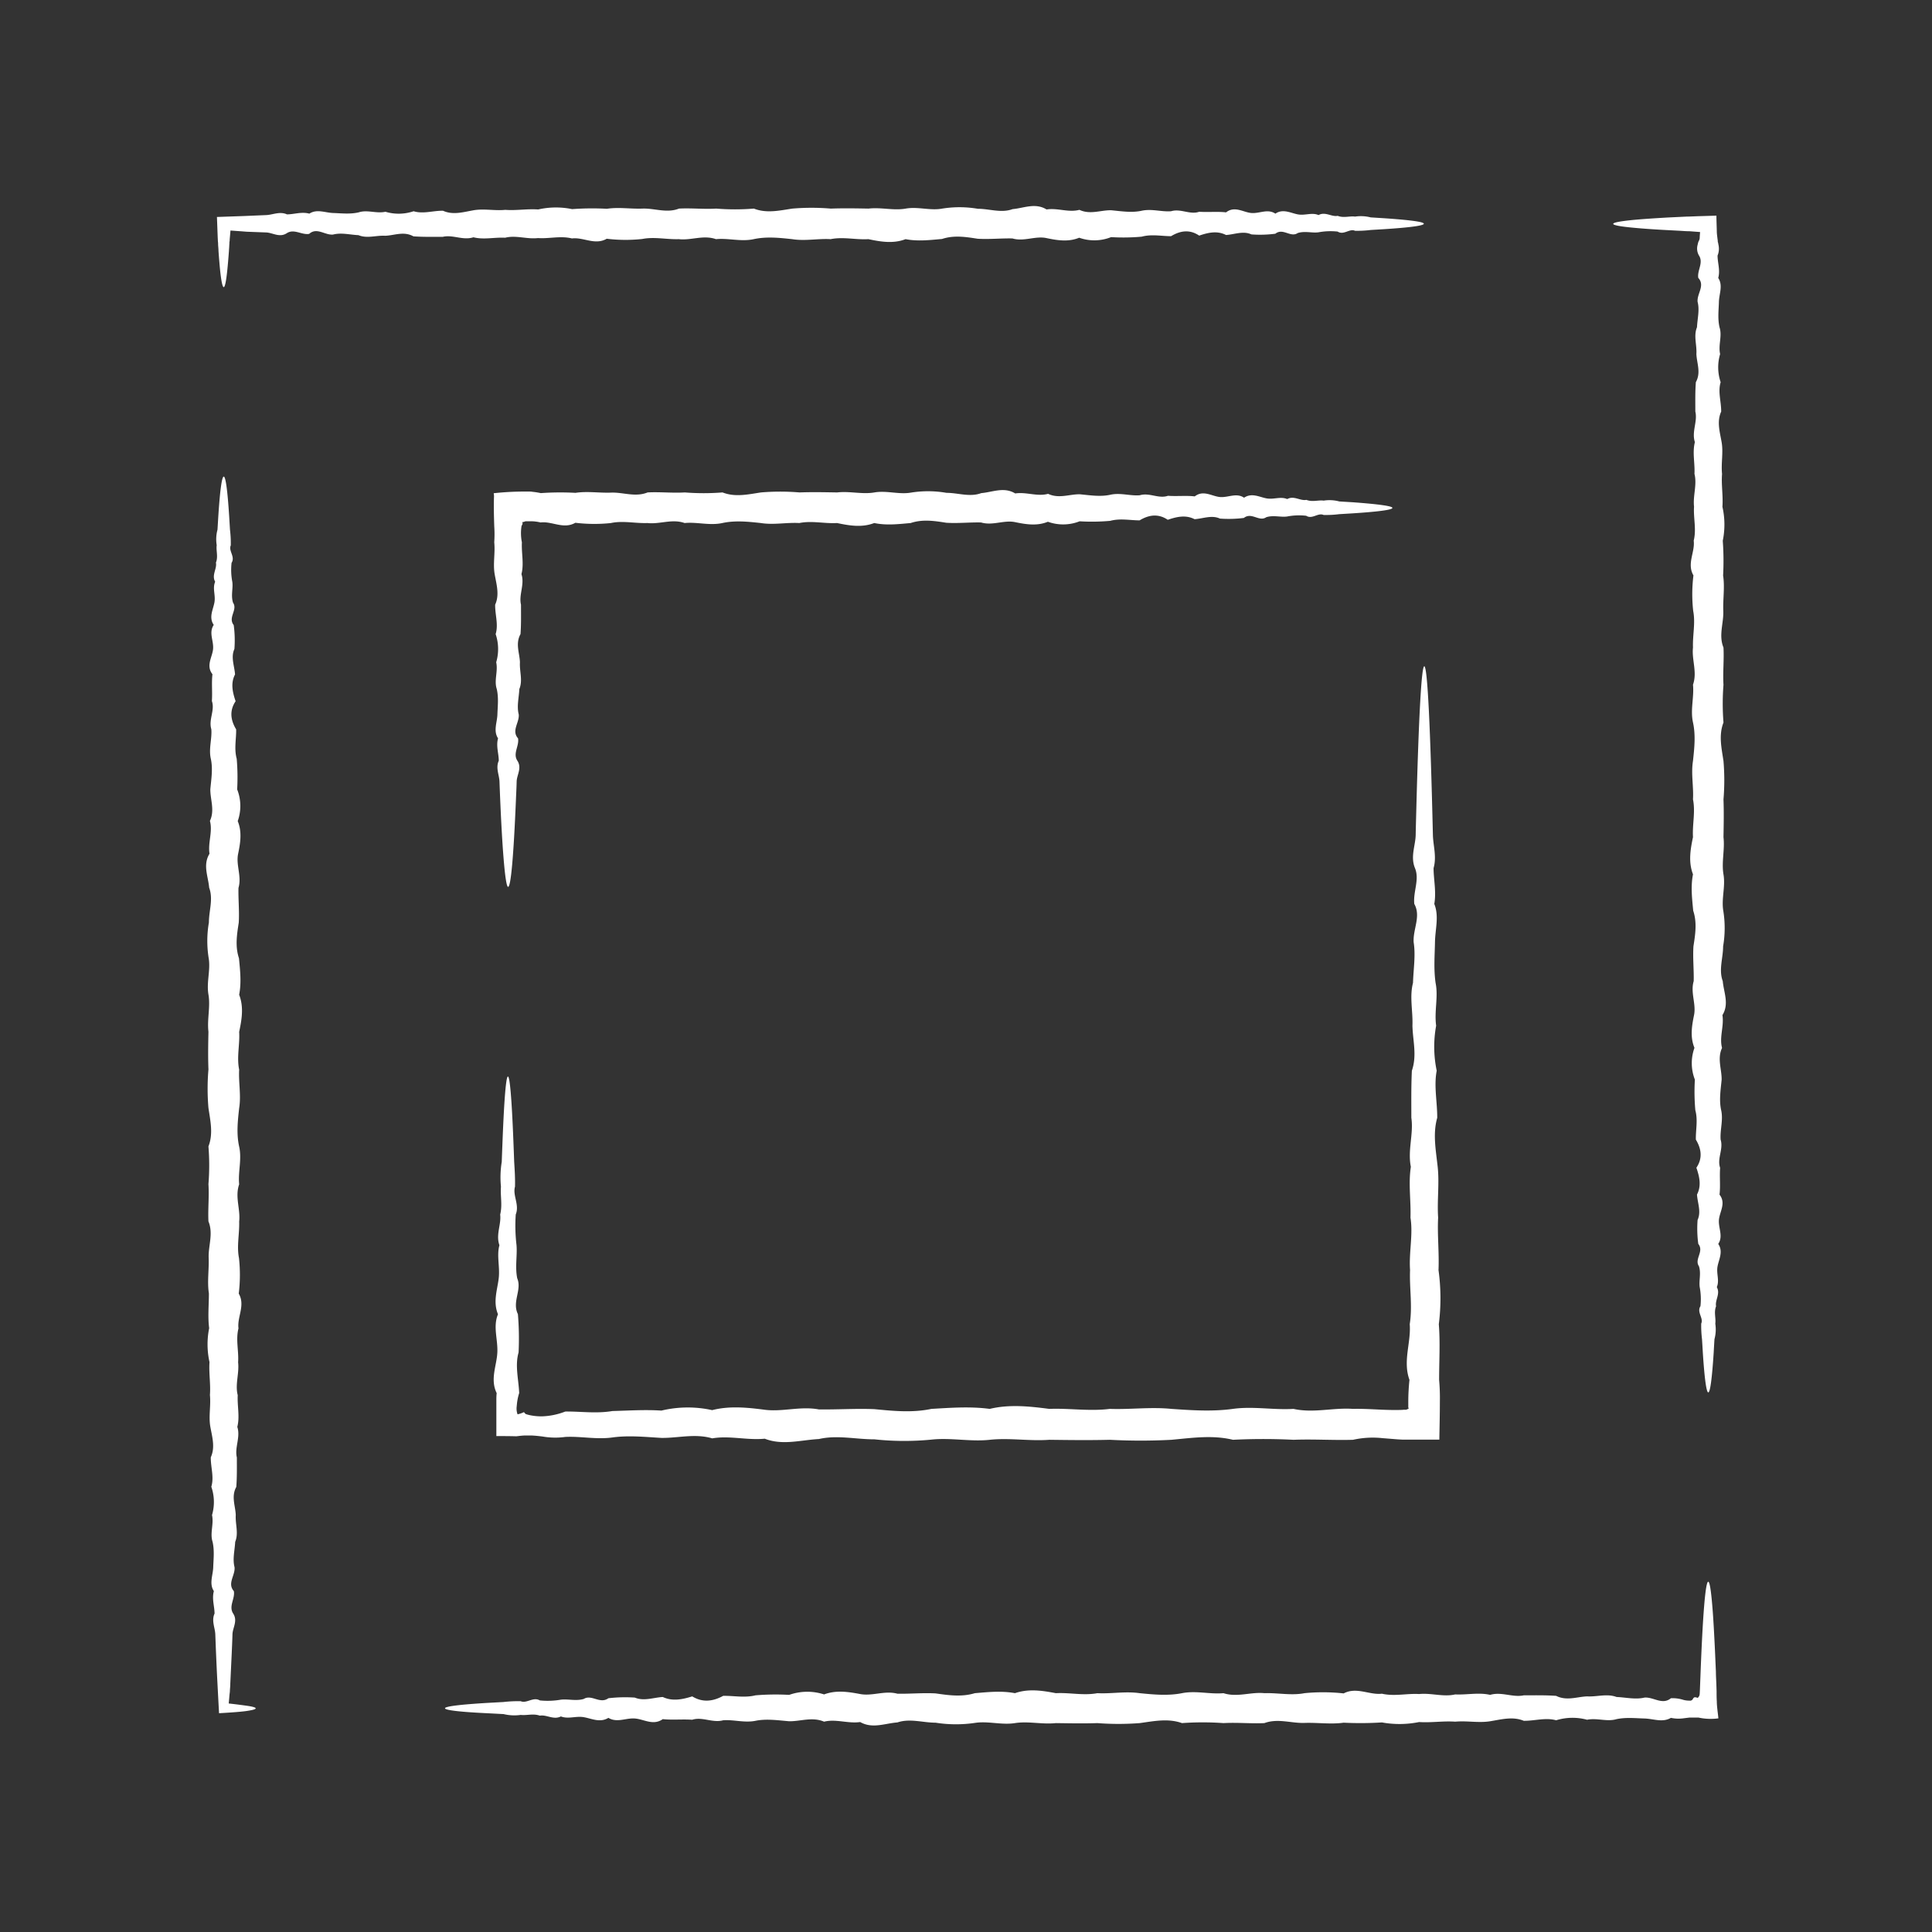 <svg xmlns="http://www.w3.org/2000/svg" viewBox="0 0 512 512"><rect x="0" y="0" width="512" height="512" fill="#333333" stroke="none"/><defs><style>.cls-1{fill:#fff;}</style></defs><g id="Retrato"><path class="cls-1" d="M117.93,452.71c0-.51,4.08-1,11.52-1.44l4-.22a33.25,33.25,0,0,1,4.55-.21c1.6.67,3.29-1.24,5.07-.21a20.25,20.25,0,0,0,5.57-.2c1.94-.23,4,.42,6.06-.19,2.1-1.3,4.28,1.44,6.53-.19a38.35,38.35,0,0,1,7-.17c2.4,1,4.87,0,7.41-.16,2.53,1.19,5.14.67,7.81-.16,2.67,1.64,5.4,1.39,8.2-.14,2.79-.06,5.65.58,8.57-.14a64.55,64.55,0,0,1,8.92-.12,14.36,14.36,0,0,1,9.25-.12c3.14-1.18,6.33-.71,9.57-.1s6.53-1,9.86-.09c3.33.07,6.71-.27,10.13-.08,3.43.49,6.89,1,10.39-.06,3.51-.29,7.05-.69,10.63,0,3.57-1.25,7.19-.7,10.84,0,3.64-.2,7.32.69,11,0,3.71.2,7.45-.55,11.22,0,3.76.37,7.5.73,11.21,0s7.39.33,11,0c3.64,1.18,7.26-.38,10.84,0,3.57-.12,7.11.68,10.62,0a50.08,50.08,0,0,1,10.39.06c3.42-1.8,6.8.47,10.13.08,3.33.76,6.62-.11,9.86.09,3.24-.33,6.43.83,9.56.1,3.14.15,6.23-.58,9.26.12,3-.9,6,.75,8.92.12,2.92,0,5.78-.06,8.57.14,2.8,1.4,5.53.24,8.2.14,2.67.15,5.27-.8,7.81.16,2.54.11,5,.73,7.41.16,2.39-.2,4.72,2.05,7,.17a9.38,9.38,0,0,1,3.32.44,6.47,6.47,0,0,0,1.62.2,1.05,1.05,0,0,0,.3,0l.21-.08a.72.72,0,0,0,.35-.34c.34-.62.6-.53,1.3-.32a1.39,1.39,0,0,0,.52-1c.06-.64.13-3,.2-4.65.6-16,1.31-25.13,2.07-25.13.42,0,.82,2.82,1.21,8.07.19,2.63.37,5.86.55,9.65.09,1.89.17,3.92.27,6.09,0,1.08.08,2.2.12,3.35l.06,1.83c0,.88,0,1.78.06,2.68,0,1.35.26,2.9.42,4.54a15.27,15.27,0,0,1-5.29-.21l-1.2,0-.61,0-.54,0-1.62.2a9.55,9.55,0,0,1-3.32-.12c-2.25,1.31-4.58.24-7,.17s-4.87-.35-7.41.17c-2.54.76-5.14-.38-7.81.16a14.77,14.77,0,0,0-8.2.14c-2.79-.78-5.65.17-8.57.14-2.92-1.21-5.89-.37-8.92.12s-6.12-.18-9.26.11c-3.13-.23-6.32.31-9.56.1a26.14,26.14,0,0,1-9.86.1,89.94,89.94,0,0,1-10.13.07c-3.42.48-6.89-.06-10.39.06s-7.05-1.27-10.62.05c-3.58.17-7.2-.21-10.84,0a76.78,76.78,0,0,0-11,0c-3.71-1.32-7.45-.51-11.21,0a73.72,73.72,0,0,1-11.22,0c-3.71.13-7.39.05-11,0-3.65.39-7.27-.56-10.84,0s-7.12-.6-10.63-.05a34.46,34.46,0,0,1-10.39-.06c-3.42,0-6.8-1.19-10.13-.07-3.33.25-6.62,1.74-9.86-.1-3.24.46-6.43-.88-9.57-.1-3.13-1.34-6.22-.07-9.25-.11-3-.25-6-.71-8.92-.12s-5.78-.35-8.57-.14c-2.8.77-5.53-1-8.2-.14-2.67-.18-5.28.11-7.81-.16-2.54,1.8-5,0-7.41-.17s-4.72,1.2-7-.17c-2.25,1.37-4.43.18-6.53-.18s-4.12.57-6.06-.2c-1.94,1-3.8-.53-5.57-.2-1.78-.63-3.47,0-5.07-.2a12.07,12.07,0,0,1-4.55-.22l-4-.21C122,453.7,117.93,453.22,117.93,452.71Z"></path><path class="cls-1" d="M92.82,452.71v-3.15c0,1.64,0,1.39,0-.14v-.82h0v2c0,.61,0,1.32,0,2.08s0,1.63,0,2.27v1.84h0V456c0,.77,0-1,0-.14v-3.15Z"></path><path class="cls-1" d="M67.72,452.71c0-.51,0-1,0-1.44V448.6h0v2c0,.61,0,1.32,0,2.08s0,1.63,0,2.27v1.84h0v-2.67C67.72,453.7,67.72,453.22,67.72,452.71Z"></path><path class="cls-1" d="M59.3,126.3c.5,0,1,3.7,1.43,10.47.07,1.13.14,2.34.22,3.64a28.68,28.68,0,0,1,.21,4.12c-.66,1.47,1.24,3,.21,4.62a16.8,16.8,0,0,0,.2,5.07c.23,1.76-.42,3.6.19,5.5,1.3,1.91-1.43,3.89.18,5.94a30.24,30.24,0,0,1,.18,6.33c-1,2.19,0,4.43.17,6.74-1.2,2.3-.68,4.67.15,7.1-1.63,2.42-1.39,4.91.14,7.46.06,2.54-.58,5.13.15,7.79a57.53,57.53,0,0,1,.12,8.11A12,12,0,0,1,63,217.6c1.17,2.85.71,5.75.1,8.7s1,5.93.1,9c-.08,3,.26,6.1.07,9.21-.48,3.11-1,6.26.06,9.44.3,3.19.68,6.41.05,9.66,1.26,3.26.7,6.54,0,9.86.21,3.32-.69,6.66,0,10-.19,3.37.55,6.77,0,10.2-.38,3.42-.75,6.82,0,10.19s-.33,6.71,0,10c-1.17,3.32.38,6.61,0,9.86.11,3.25-.68,6.47-.05,9.66a40.8,40.8,0,0,1-.06,9.44c1.8,3.11-.46,6.18-.07,9.21-.77,3,.11,6-.1,9,.34,2.95-.84,5.85-.1,8.7-.15,2.85.59,5.66-.11,8.41.89,2.76-.76,5.46-.12,8.11,0,2.66.05,5.25-.15,7.8-1.4,2.54-.23,5-.14,7.45-.15,2.43.8,4.8-.15,7.1-.12,2.31-.74,4.55-.17,6.73.21,2.18-2,4.29-.18,6.34.34,2.05-1.44,4-.18,5.94s-.14,3.74-.19,5.5-.13,3.46-.2,5.07q-.21,4.43-.38,8.06c0,.6-.07,1.18-.1,1.74,0,.4-.07.79-.11,1.16-.06.82-.14,1.59-.2,2.3,1.83.2,3.42.41,5,.63,1.41.21,2.14.43,2.14.66s-.73.44-2.14.66c-1.23.21-3.9.42-7.57.63-.15-2.75-.32-6-.52-9.82-.16-3.27-.32-7-.47-11.09-.07-1.76-1.06-3.59-.2-5.5,0-1.91-.75-3.89-.18-5.94-1.3-2-.24-4.16-.17-6.34s.35-4.42-.17-6.73c-.75-2.3.38-4.67-.15-7.1A12.32,12.32,0,0,0,56,394c.78-2.55-.17-5.14-.14-7.8,1.21-2.65.37-5.35-.12-8.11s.18-5.56-.11-8.41c.23-2.85-.31-5.75-.11-8.7a21.8,21.8,0,0,1-.09-9c-.39-3-.07-6.1-.07-9.21-.48-3.11.06-6.26-.06-9.44s1.28-6.41-.06-9.66c-.16-3.25.22-6.54,0-9.86a62.21,62.21,0,0,0,0-10c1.31-3.37.5-6.77,0-10.19a59.89,59.89,0,0,1,0-10.2c-.13-3.37-.07-6.71,0-10-.39-3.32.56-6.6,0-9.86s.6-6.47.06-9.66a28.75,28.75,0,0,1,.06-9.44c0-3.11,1.2-6.18.07-9.21-.25-3-1.74-6,.09-9-.45-3,.89-5.85.11-8.7,1.34-2.85.07-5.66.11-8.41.26-2.76.71-5.46.12-8.11s.36-5.25.14-7.79c-.77-2.55,1-5,.15-7.46.17-2.43-.12-4.8.15-7.1-1.8-2.31,0-4.55.17-6.74s-1.2-4.28.17-6.33c-1.36-2-.18-4,.18-5.94s-.57-3.74.2-5.5c-1-1.77.53-3.46.2-5.07.64-1.61,0-3.15.21-4.62a9.76,9.76,0,0,1,.21-4.12c.08-1.3.15-2.51.22-3.64C58.3,130,58.79,126.3,59.3,126.3Z"></path><path class="cls-1" d="M59.3,101.19h4c.3,0,.68,0,.05,0h-8.1c-.55,0,.6,0,.06,0h4Z"></path><path class="cls-1" d="M59.3,76.09h0Z"></path><path class="cls-1" d="M377.33,59.29c0,.51-3.69,1-10.47,1.44l-3.63.22a28.9,28.9,0,0,1-4.13.21c-1.46-.66-3,1.24-4.61.21a17.44,17.44,0,0,0-5.07.19c-1.77.24-3.6-.41-5.51.2-1.91,1.29-3.89-1.44-5.93.18a31,31,0,0,1-6.34.18c-2.18-1-4.43,0-6.73.16-2.31-1.19-4.68-.67-7.11.16-2.42-1.64-4.91-1.39-7.45.15-2.54,0-5.14-.59-7.79.13a54.7,54.7,0,0,1-8.11.12A12,12,0,0,1,286,63c-2.86,1.17-5.76.71-8.7.09s-5.93,1-9,.1c-3-.07-6.1.27-9.21.08-3.11-.48-6.26-1-9.44.06-3.18.28-6.41.68-9.66.05-3.25,1.25-6.54.7-9.86,0-3.31.21-6.66-.68-10,0-3.37-.2-6.77.55-10.19,0-3.43-.37-6.82-.73-10.2,0s-6.71-.33-10,0c-3.32-1.18-6.6.38-9.85,0-3.25.11-6.48-.68-9.66-.05a41.36,41.36,0,0,1-9.44-.06c-3.11,1.8-6.19-.47-9.22-.08-3-.76-6,.11-9-.1-3,.34-5.85-.82-8.7-.09-2.84-.16-5.65.58-8.41-.12-2.75.9-5.46-.75-8.11-.12-2.65,0-5.25.06-7.79-.13-2.55-1.41-5-.25-7.46-.15-2.43-.15-4.79.8-7.1-.16-2.3-.11-4.55-.73-6.73-.16-2.18.21-4.29-2-6.34-.18-2,.34-4-1.44-5.93-.18s-3.75-.15-5.51-.2l-5.07-.19L64,61.3l-1-.07-1.92-.14c-.07.83-.14,1.62-.21,2.36,0,.21,0,.4-.05.59s0,.57-.06.84c0,.55-.07,1.1-.09,1.62-.15,2.07-.3,3.83-.45,5.24-.3,2.85-.61,4.35-.93,4.35s-.64-1.5-.95-4.35c-.14-1.41-.29-3.17-.44-5.24,0-.52-.06-1.06-.1-1.62,0-.28,0-.57-.05-.86l-.06-1.19c-.06-1.67-.13-3.45-.2-5.33l7.13-.25L70.54,57c1.76-.07,3.6-1.05,5.51-.19,1.91,0,3.88-.76,5.93-.19,2-1.3,4.16-.24,6.34-.17s4.43.36,6.73-.17c2.31-.76,4.67.38,7.1-.16a12.28,12.28,0,0,0,7.46-.14c2.54.78,5.14-.17,7.79-.13,2.65,1.2,5.36.35,8.11-.13s5.57.18,8.41-.11c2.85.23,5.75-.31,8.7-.1a21.3,21.3,0,0,1,9-.09,72.59,72.59,0,0,1,9.22-.09c3.1-.48,6.25.07,9.44-.05s6.41,1.28,9.66,0c3.25-.18,6.53.2,9.85,0a62.22,62.22,0,0,0,10,0c3.38,1.32,6.77.51,10.2,0a60.83,60.83,0,0,1,10.19,0c3.37-.12,6.72-.06,10,0,3.32-.39,6.61.57,9.86,0s6.48.6,9.66,0a29,29,0,0,1,9.44.05c3.11,0,6.19,1.2,9.21.09,3-.26,6-1.75,9,.09,2.94-.46,5.84.88,8.7.1,2.85,1.34,5.65.06,8.41.11,2.75.26,5.46.71,8.11.13s5.25.34,7.79.13c2.54-.77,5,1,7.45.14,2.43.17,4.8-.11,7.11.16,2.3-1.8,4.55,0,6.73.17s4.29-1.2,6.34.17c2-1.37,4-.18,5.93.19s3.74-.58,5.51.19c1.76-1,3.45.53,5.07.2,1.61.63,3.15,0,4.61.2a10.34,10.34,0,0,1,4.13.21l3.63.23C373.64,58.3,377.33,58.79,377.33,59.29Z"></path><path class="cls-1" d="M402.45,59.29V63.4h0v-2c0-.61,0-1.32,0-2.08s0-1.63,0-2.27V55.18h0v4.11Z"></path><path class="cls-1" d="M427.54,59.29V63.4h0v-.11a.21.21,0,0,0,0-.06V55.35c0-.09,0,0,0-.05v-.12h0v4.11Z"></path><path class="cls-1" d="M452.71,369c-.5,0-1-3.71-1.44-10.47-.06-1.13-.14-2.35-.22-3.64a28.9,28.9,0,0,1-.21-4.13c.67-1.46-1.24-3-.2-4.62a17.4,17.4,0,0,0-.2-5.06c-.24-1.76.41-3.6-.2-5.51-1.3-1.91,1.44-3.89-.18-5.93a30.33,30.33,0,0,1-.18-6.34c1-2.19,0-4.43-.16-6.73,1.2-2.31.68-4.68-.16-7.11,1.64-2.42,1.39-4.91-.14-7.45-.06-2.55.58-5.14-.14-7.8a54.54,54.54,0,0,1-.12-8.1,12,12,0,0,1-.11-8.42c-1.18-2.85-.71-5.74-.11-8.69s-1-5.93-.09-9c.07-3-.26-6.09-.07-9.21.48-3.11,1-6.26-.06-9.44-.3-3.19-.7-6.41-.06-9.65-1.25-3.26-.69-6.55,0-9.86-.2-3.32.68-6.67,0-10,.2-3.37-.55-6.77,0-10.19.37-3.43.74-6.82,0-10.2s.33-6.71,0-10c1.18-3.32-.37-6.6,0-9.86-.12-3.25.68-6.47.06-9.65a40.34,40.34,0,0,1,.06-9.45c-1.81-3.11.46-6.18.07-9.21.76-3-.11-6,.09-9-.33-2.95.84-5.84.11-8.7.15-2.85-.59-5.66.11-8.41-.9-2.75.76-5.46.12-8.11,0-2.65-.06-5.25.14-7.79,1.41-2.55.24-5,.14-7.46.16-2.43-.79-4.79.16-7.09.11-2.31.73-4.56.16-6.74-.2-2.18,2.05-4.29.18-6.34-.33-2,1.44-4,.18-5.93a3.71,3.71,0,0,1-.36-2.81c.05-.23.1-.45.17-.68a.48.48,0,0,1,.08-.22l.09-.17a2.19,2.19,0,0,0,.22-.73c0-.56.07-1.11.1-1.61l-1.2-.09-1.6-.12c-.86,0-1.69-.07-2.5-.12l-4.55-.24c-2.82-.16-5.22-.33-7.17-.51-3.9-.34-6-.71-6-1.09s2.3-.78,6.59-1.15c2.14-.18,4.78-.35,7.88-.53l5-.24c.71,0,2.21-.08,3.56-.12l4.32-.13c0,1.33.07,2.7.1,4.1,0,.65.1,1.3.18,2l.07.51c0,.16,0,.39.07.48l.13.68a4.73,4.73,0,0,1-.25,2.81c0,1.91.75,3.88.18,5.93,1.31,2,.24,4.16.18,6.34s-.36,4.43.16,6.73c.76,2.31-.38,4.67.16,7.1a12.36,12.36,0,0,0,.14,7.46c-.78,2.54.17,5.14.14,7.79-1.2,2.65-.36,5.36.12,8.11s-.18,5.56.11,8.41c-.23,2.86.31,5.75.1,8.7a21.3,21.3,0,0,1,.09,9,72.44,72.44,0,0,1,.09,9.21c.48,3.11-.07,6.26.05,9.45s-1.28,6.4.05,9.65c.18,3.26-.2,6.54,0,9.86a63.39,63.39,0,0,0,0,10c-1.31,3.38-.51,6.77,0,10.2a60.83,60.83,0,0,1,0,10.19c.13,3.37.06,6.72,0,10,.39,3.31-.56,6.6,0,9.86s-.59,6.46-.05,9.65a28.75,28.75,0,0,1-.05,9.44c0,3.12-1.21,6.18-.09,9.21.26,3,1.75,6-.09,9,.47,2.95-.87,5.84-.1,8.69-1.33,2.86-.06,5.66-.11,8.42-.26,2.75-.71,5.46-.12,8.1s-.35,5.25-.14,7.8c.77,2.54-1,5-.14,7.45-.18,2.43.12,4.8-.16,7.11,1.81,2.3,0,4.54-.16,6.73s1.19,4.29-.18,6.34c1.37,2,.19,4-.18,5.93s.57,3.75-.2,5.51c1,1.76-.52,3.45-.19,5.06-.64,1.62,0,3.16-.21,4.62a9.92,9.92,0,0,1-.22,4.12c-.08,1.3-.15,2.52-.21,3.65C453.7,365.26,453.22,369,452.71,369Z"></path><path class="cls-1" d="M452.71,394.08h-2.27c-.24,0,.41,0-.2,0h-1.46c-1.81,0,.46,0,.07,0h7.71c.39,0,.09,0,.09,0h-1.47c-.4,0,.57,0-.2,0h-2.27Z"></path><path class="cls-1" d="M452.71,419.18h0Z"></path><path class="cls-1" d="M134.61,285.29c.5,0,1,5.92,1.43,16.75q.11,2.71.22,5.82c.13,2.07.28,4.28.22,6.61-.67,2.34,1.23,4.79.2,7.37a43.69,43.69,0,0,0,.2,8.12c.23,2.82-.42,5.76.19,8.81,1.3,3.05-1.44,6.22.18,9.49a77.49,77.49,0,0,1,.18,10.15c-1,3.49,0,7.08.16,10.76a14.65,14.65,0,0,0-.48,2c-.06.34-.1.68-.13,1l-.07.72a4.41,4.41,0,0,0,.25,1.92,7.56,7.56,0,0,0,1.71-.59,1.4,1.4,0,0,0,.5.53,9.77,9.77,0,0,0,1.44.36,14.72,14.72,0,0,0,3,.23,18.56,18.56,0,0,0,6-1.27c4.07-.05,8.22.59,12.47-.13,4.24-.11,8.57-.41,13-.12a30.07,30.07,0,0,1,13.45-.12c4.57-1.17,9.21-.71,13.92-.1s9.49-1,14.34-.09c4.85.07,9.76-.27,14.74-.07,5,.48,10,1,15.11-.07,5.1-.29,10.25-.69,15.45,0,5.21-1.25,10.46-.69,15.77,0,5.3-.21,10.65.68,16.05,0,5.4.2,10.83-.55,16.32,0,5.47.38,10.91.74,16.3,0s10.76.33,16.06,0c5.31,1.18,10.56-.38,15.76,0,2.61-.06,5.19.11,7.77.22,1.29.05,2.58.09,3.86.07.64,0,1.28,0,1.91-.07l.48,0c.13,0,.09,0,.14,0a.56.56,0,0,0,.15-.1l.43-.14c0-.17-.06-.31-.08-.44a1.1,1.1,0,0,1,0-.18v-1.21c0-2,.11-3.91.31-5.85-1.81-5,.46-9.89.07-14.74.77-4.84-.11-9.63.09-14.34-.33-4.71.83-9.35.11-13.91.15-4.57-.59-9,.1-13.46-.89-4.41.76-8.74.13-13,0-4.24-.06-8.4.14-12.47,1.4-4.07.24-8,.15-11.92.15-3.89-.81-7.68.15-11.36.11-3.7.73-7.29.17-10.77-.21-3.49,2-6.88.17-10.15-.34-3.27,1.44-6.44.18-9.49s.14-6,.19-8.81.14-5.53.2-8.12c.62-23.23,1.33-36.56,2.08-36.56.42,0,.83,4.11,1.21,11.75s.74,18.81,1.07,32.93c.06,2.82,1.05,5.75.18,8.81,0,3,.76,6.22.19,9.49,1.31,3.27.24,6.66.18,10.15s-.37,7.07.16,10.77c.76,3.68-.38,7.47.15,11.36a31.09,31.09,0,0,0,.15,11.92c-.78,4.07.16,8.23.14,12.47-1.21,4.24-.36,8.57.12,13s-.18,8.89.12,13.46c-.24,4.56.3,9.2.1,13.91a54.6,54.6,0,0,1,.08,14.34c.39,4.85.08,9.76.08,14.74a54.28,54.28,0,0,1,.2,5.85c0,3.3-.09,6.63-.14,10-2.09,0-4.15,0-6.23,0l-1.78,0h-1.32c-.63,0-1.27-.05-1.91-.09l-3.86-.31a24,24,0,0,0-7.77.44c-5.2.16-10.45-.21-15.76,0a159.35,159.35,0,0,0-16.06,0c-5.39-1.31-10.83-.5-16.3,0a153.16,153.16,0,0,1-16.32,0c-5.4.14-10.75.07-16.05,0-5.31.39-10.56-.56-15.77,0s-10.35-.61-15.45-.05a74,74,0,0,1-15.11-.07c-5,0-9.89-1.2-14.74-.08-4.85.26-9.63,1.75-14.34-.09-4.71.46-9.35-.88-13.92-.09-4.56-1.34-9-.07-13.45-.12-4.41-.26-8.74-.71-13-.12s-8.4-.35-12.47-.14a19.65,19.65,0,0,1-6-.1c-1-.13-2-.24-3-.28-.51,0-.94,0-1.52,0-.8,0-1.61.11-2.46.21-1.78-.05-3.55-.06-5.31-.05q0-3.47,0-6.86V372.2l0-1c0-.67,0-1.34.09-2-1.8-3.68,0-7.27.17-10.76s-1.2-6.87.17-10.15c-1.36-3.27-.18-6.44.19-9.49s-.58-6,.19-8.81c-1-2.82.53-5.53.2-8.12.64-2.58,0-5,.21-7.37a25.31,25.31,0,0,1,.21-6.61c.07-2.07.15-4,.22-5.82C133.62,291.21,134.1,285.29,134.61,285.29Z"></path><path class="cls-1" d="M134.61,260.17h3.14c-1.64,0-1.39,0,.15,0h.25c.9,0-.75,0-.12,0h-6.85c1.2,0,.35,0-.13,0h.26c-.77,0,1,0,.15,0h3.15Z"></path><path class="cls-1" d="M134.61,235.08h0Z"></path><path class="cls-1" d="M369,134.6c0,.51-3.7,1-10.47,1.44l-3.64.22a27.44,27.44,0,0,1-4.14.21c-1.45-.67-3,1.23-4.6.21a16.79,16.79,0,0,0-5.07.2c-1.77.23-3.6-.42-5.51.19-1.91,1.3-3.88-1.44-5.93.19a31.75,31.75,0,0,1-6.34.17c-2.18-1-4.42,0-6.73.16-2.31-1.19-4.67-.67-7.1.16-2.43-1.64-4.92-1.39-7.46.15-2.54,0-5.14-.59-7.79.13a54.7,54.7,0,0,1-8.11.12,11.94,11.94,0,0,1-8.41.12c-2.86,1.17-5.75.71-8.7.1s-5.93,1-9,.09c-3-.07-6.11.27-9.21.08-3.12-.49-6.26-1-9.45.07-3.18.28-6.4.68-9.66,0-3.25,1.25-6.53.7-9.85,0-3.32.2-6.66-.68-10,0-3.38-.2-6.78.55-10.2,0-3.42-.37-6.82-.73-10.2,0s-6.71-.33-10,0c-3.32-1.18-6.61.38-9.86,0-3.25.12-6.48-.68-9.66,0a41.94,41.94,0,0,1-9.44-.07c-3.12,1.8-6.19-.47-9.21-.08a10.82,10.82,0,0,0-2.16-.31H140l-.53,0-.18,0c-.37.08-.55.25-.87.2a.25.25,0,0,0,0,.07c.16.47,0,.5-.21,1a12.24,12.24,0,0,0,.1,4.31c-.15,2.85.59,5.66-.12,8.42.9,2.75-.75,5.45-.12,8.1,0,2.65.06,5.25-.13,7.79-1.41,2.55-.24,5-.15,7.46-.15,2.43.8,4.8-.16,7.1-.11,2.3-.72,4.55-.16,6.73.21,2.18-2,4.3-.18,6.34.34,2.05-1.44,4-.18,5.93s-.15,3.75-.19,5.51-.14,3.46-.2,5.07c-.61,14.52-1.32,22.85-2.07,22.85s-1.63-10.28-2.28-27.92c-.07-1.76-1.05-3.6-.19-5.51,0-1.9-.76-3.88-.19-5.93-1.3-2-.24-4.16-.17-6.34s.36-4.43-.17-6.73c-.76-2.3.38-4.67-.15-7.1a12.36,12.36,0,0,0-.15-7.46c.78-2.54-.17-5.14-.13-7.79,1.2-2.65.35-5.35-.13-8.1s.18-5.57-.11-8.42a32.66,32.66,0,0,0,0-4.31c-.08-2.49-.16-5.32-.06-7.88,0-.28-.05-.55-.08-.83a74.83,74.83,0,0,1,7.7-.44h1l.53,0c.36,0,.72,0,1.08.07a18.26,18.26,0,0,1,2.16.34,74.33,74.33,0,0,1,9.21-.07c3.11-.48,6.26.06,9.44-.06s6.41,1.27,9.66-.05c3.25-.18,6.54.2,9.86,0a63.26,63.26,0,0,0,10,0c3.38,1.32,6.78.51,10.2,0a61,61,0,0,1,10.2,0c3.37-.13,6.71-.05,10,0,3.32-.39,6.6.56,9.85,0s6.48.6,9.66.05a28.54,28.54,0,0,1,9.45.06c3.1,0,6.18,1.2,9.21.07,3-.25,6-1.73,9,.09,2.95-.45,5.84.89,8.7.1,2.85,1.35,5.65.08,8.41.12,2.75.26,5.46.71,8.11.12s5.25.36,7.79.14c2.54-.77,5,1,7.46.14,2.43.18,4.79-.11,7.1.16,2.31-1.8,4.55,0,6.73.17s4.29-1.2,6.34.18c2.05-1.37,4-.19,5.93.17s3.74-.57,5.51.19c1.77-1,3.45.54,5.07.21,1.62.63,3.15,0,4.6.2a10,10,0,0,1,4.14.22l3.64.22C365.27,133.61,369,134.1,369,134.6Z"></path><path class="cls-1" d="M377.4,151.41h-4.09c-.2,0,.68,0,0,0h8.21c.13,0,.06,0,0,0H377.4Z"></path><path class="cls-1" d="M377.4,176.5h0Z"></path></g></svg>